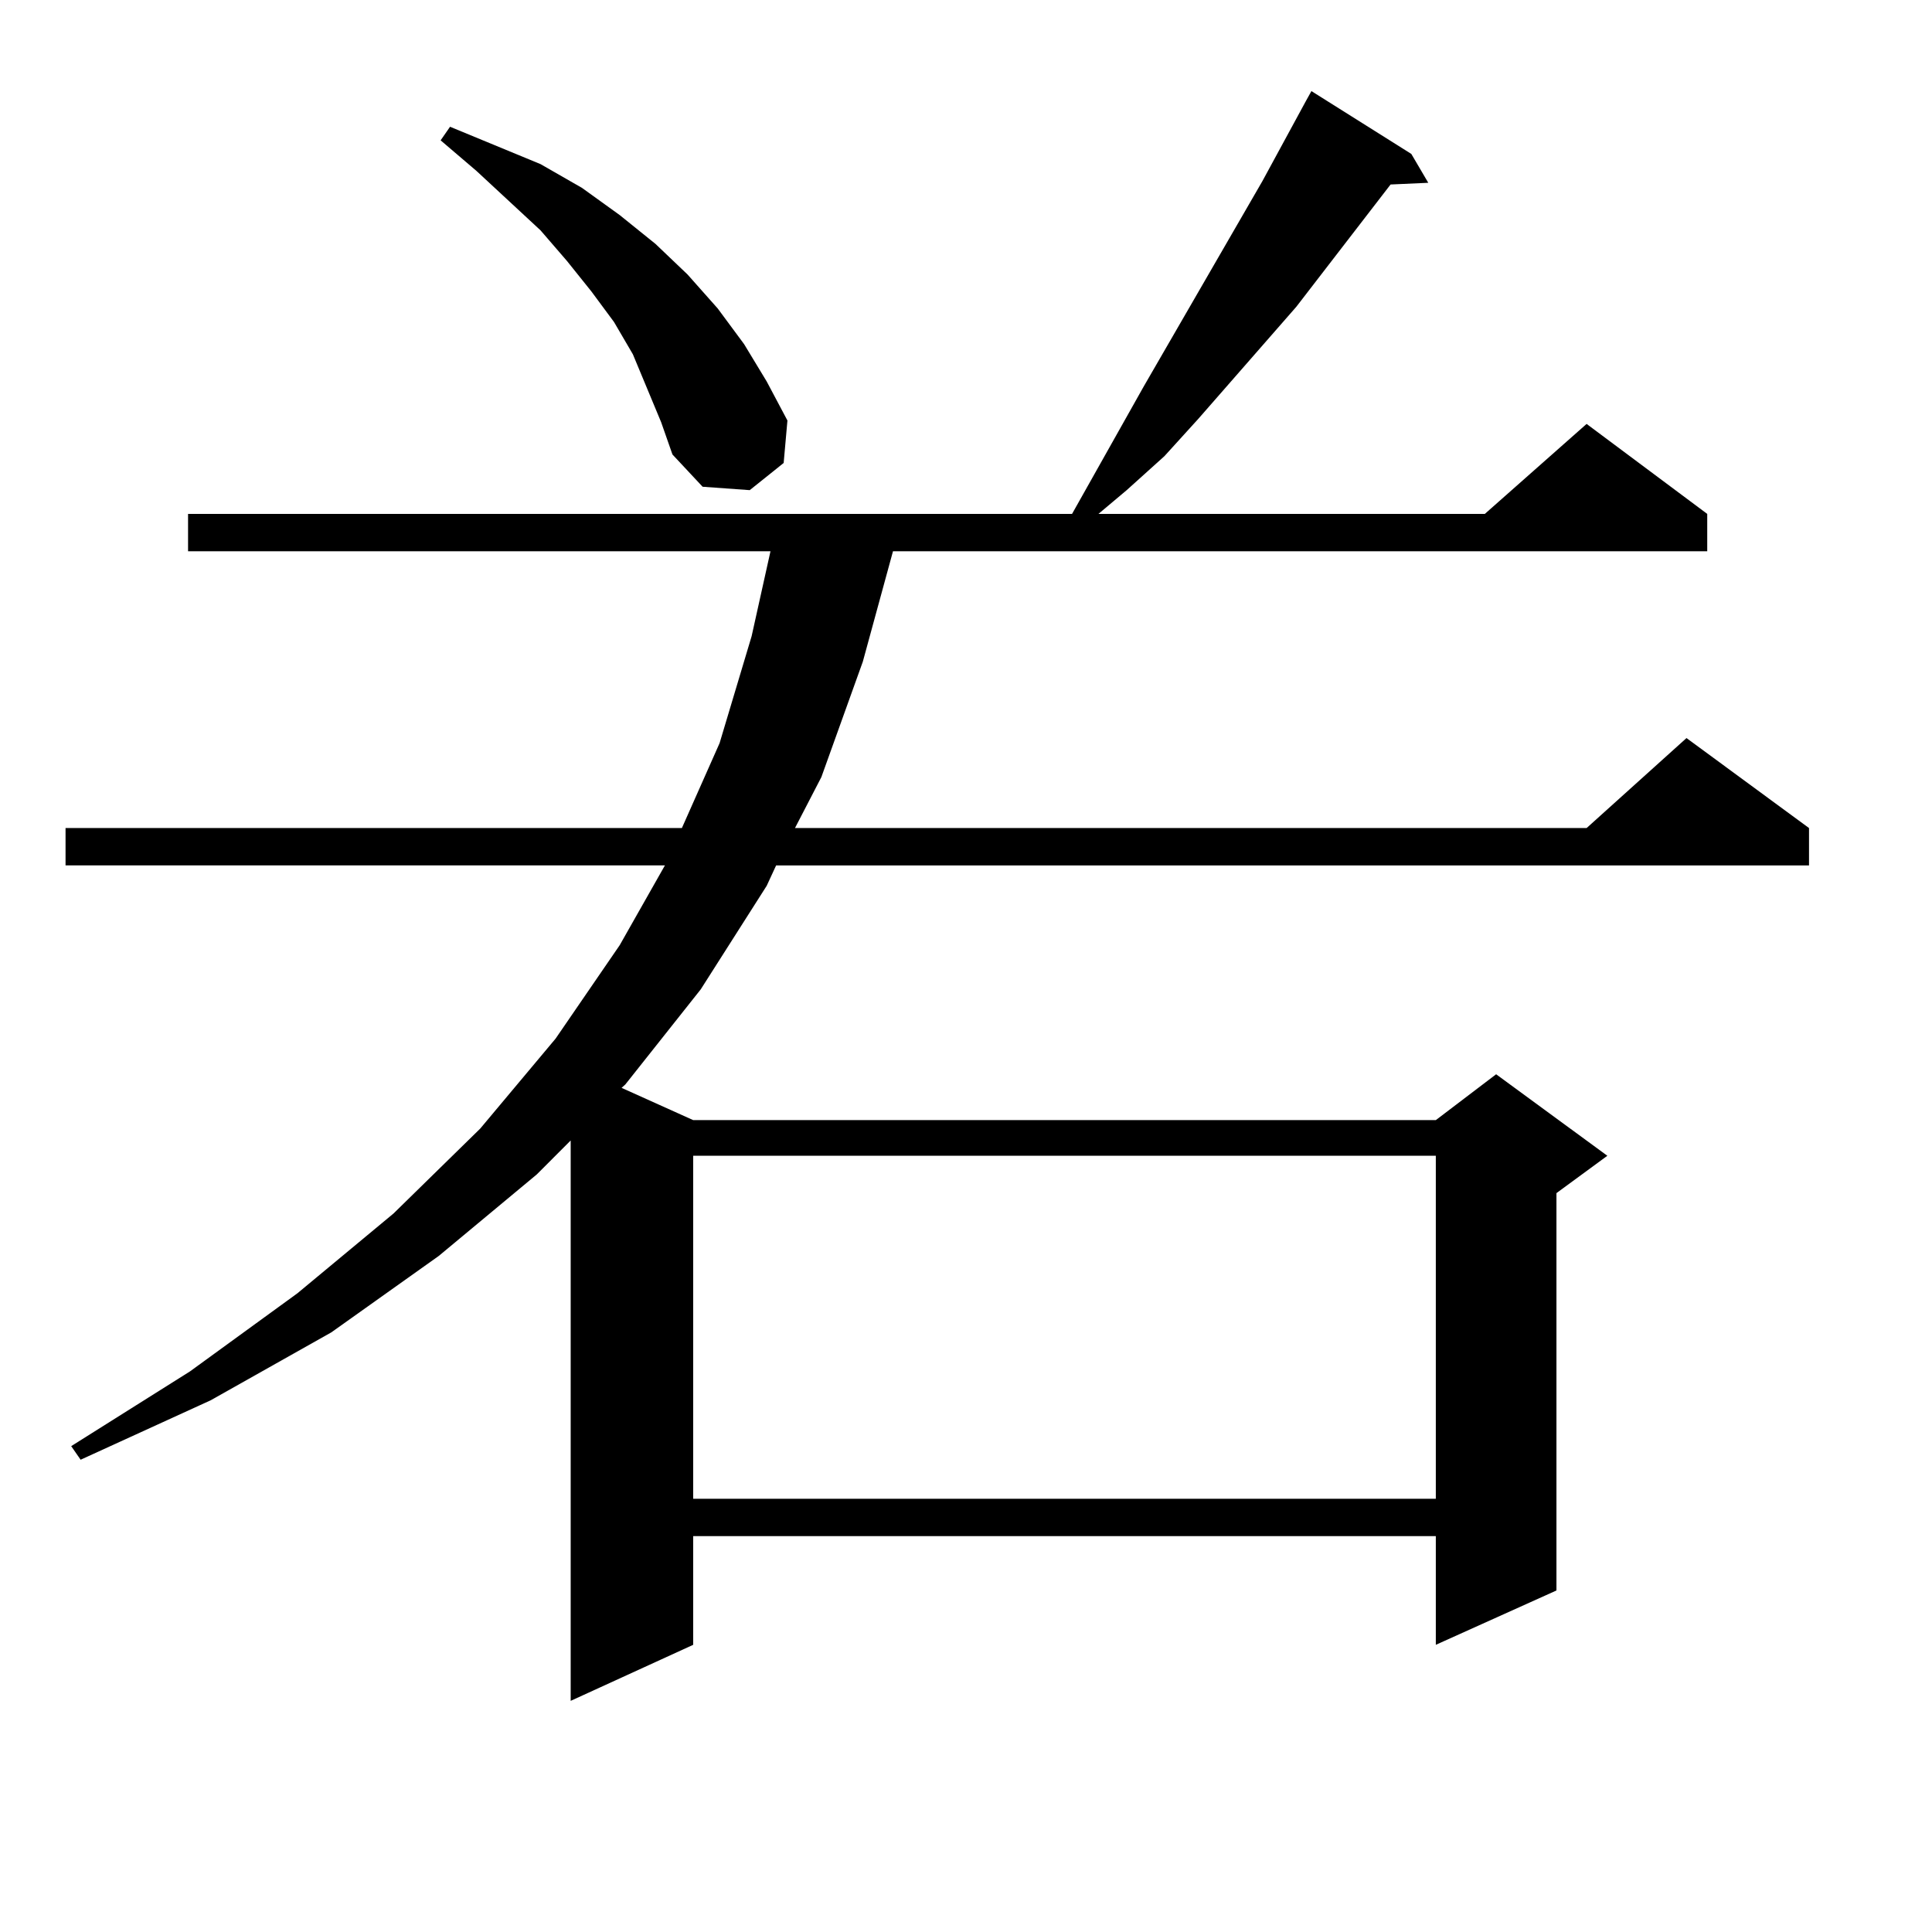 <?xml version="1.0" encoding="utf-8"?>
<!-- Generator: Adobe Illustrator 16.0.0, SVG Export Plug-In . SVG Version: 6.00 Build 0)  -->
<!DOCTYPE svg PUBLIC "-//W3C//DTD SVG 1.1//EN" "http://www.w3.org/Graphics/SVG/1.1/DTD/svg11.dtd">
<svg version="1.1" id="图层_1" xmlns="http://www.w3.org/2000/svg" xmlns:xlink="http://www.w3.org/1999/xlink" x="0px" y="0px"
	 width="1000px" height="1000px" viewBox="0 0 1000 1000" enable-background="new 0 0 1000 1000" xml:space="preserve">
<path d="M730.494,79.672l8.78,14.941l-19.512,0.879l-48.779,63.281l-50.73,58.008l-17.561,19.336l-19.512,17.578L568.547,266
	h199.995l52.682-46.582L883.661,266v19.336H462.208l-15.609,57.129l-21.463,59.766l-13.658,26.367h409.746l51.706-46.582
	l63.413,46.582v19.336H401.722l-4.878,10.547l-34.146,53.613l-39.023,49.219l-1.951,1.758l37.072,16.699h384.381l31.219-23.73
	l57.56,42.188l-26.341,19.336v205.664l-62.438,28.125v-56.25H358.796v56.25l-63.413,29.004V590.316l-17.561,17.578l-50.73,42.188
	l-55.608,39.551l-62.438,35.156L41.73,755.551l-4.878-7.031l61.462-38.672l55.608-40.43l49.755-41.309l44.877-43.945l39.023-46.582
	l33.17-48.34l23.414-41.309H33.926v-19.336h319.017l19.512-43.945l16.585-55.371l9.756-43.945H97.339V266h457.55l37.072-65.918
	l61.462-106.348l22.438-41.309l2.927-5.273L730.494,79.672z M342.211,218.539l-14.634-35.156l-9.756-16.699l-11.707-15.82
	l-12.683-15.82l-13.658-15.82l-33.17-30.762l-18.536-15.82l4.878-7.031l23.414,9.668l23.414,9.668l21.463,12.305l19.512,14.063
	l18.536,14.941l16.585,15.82l15.609,17.578l13.658,18.457l11.707,19.336l10.731,20.215l-1.951,21.973l-17.561,14.063l-24.39-1.758
	l-15.609-16.699L342.211,218.539z M358.796,598.226v177.539h384.381V598.226H358.796z"/>
</svg>
